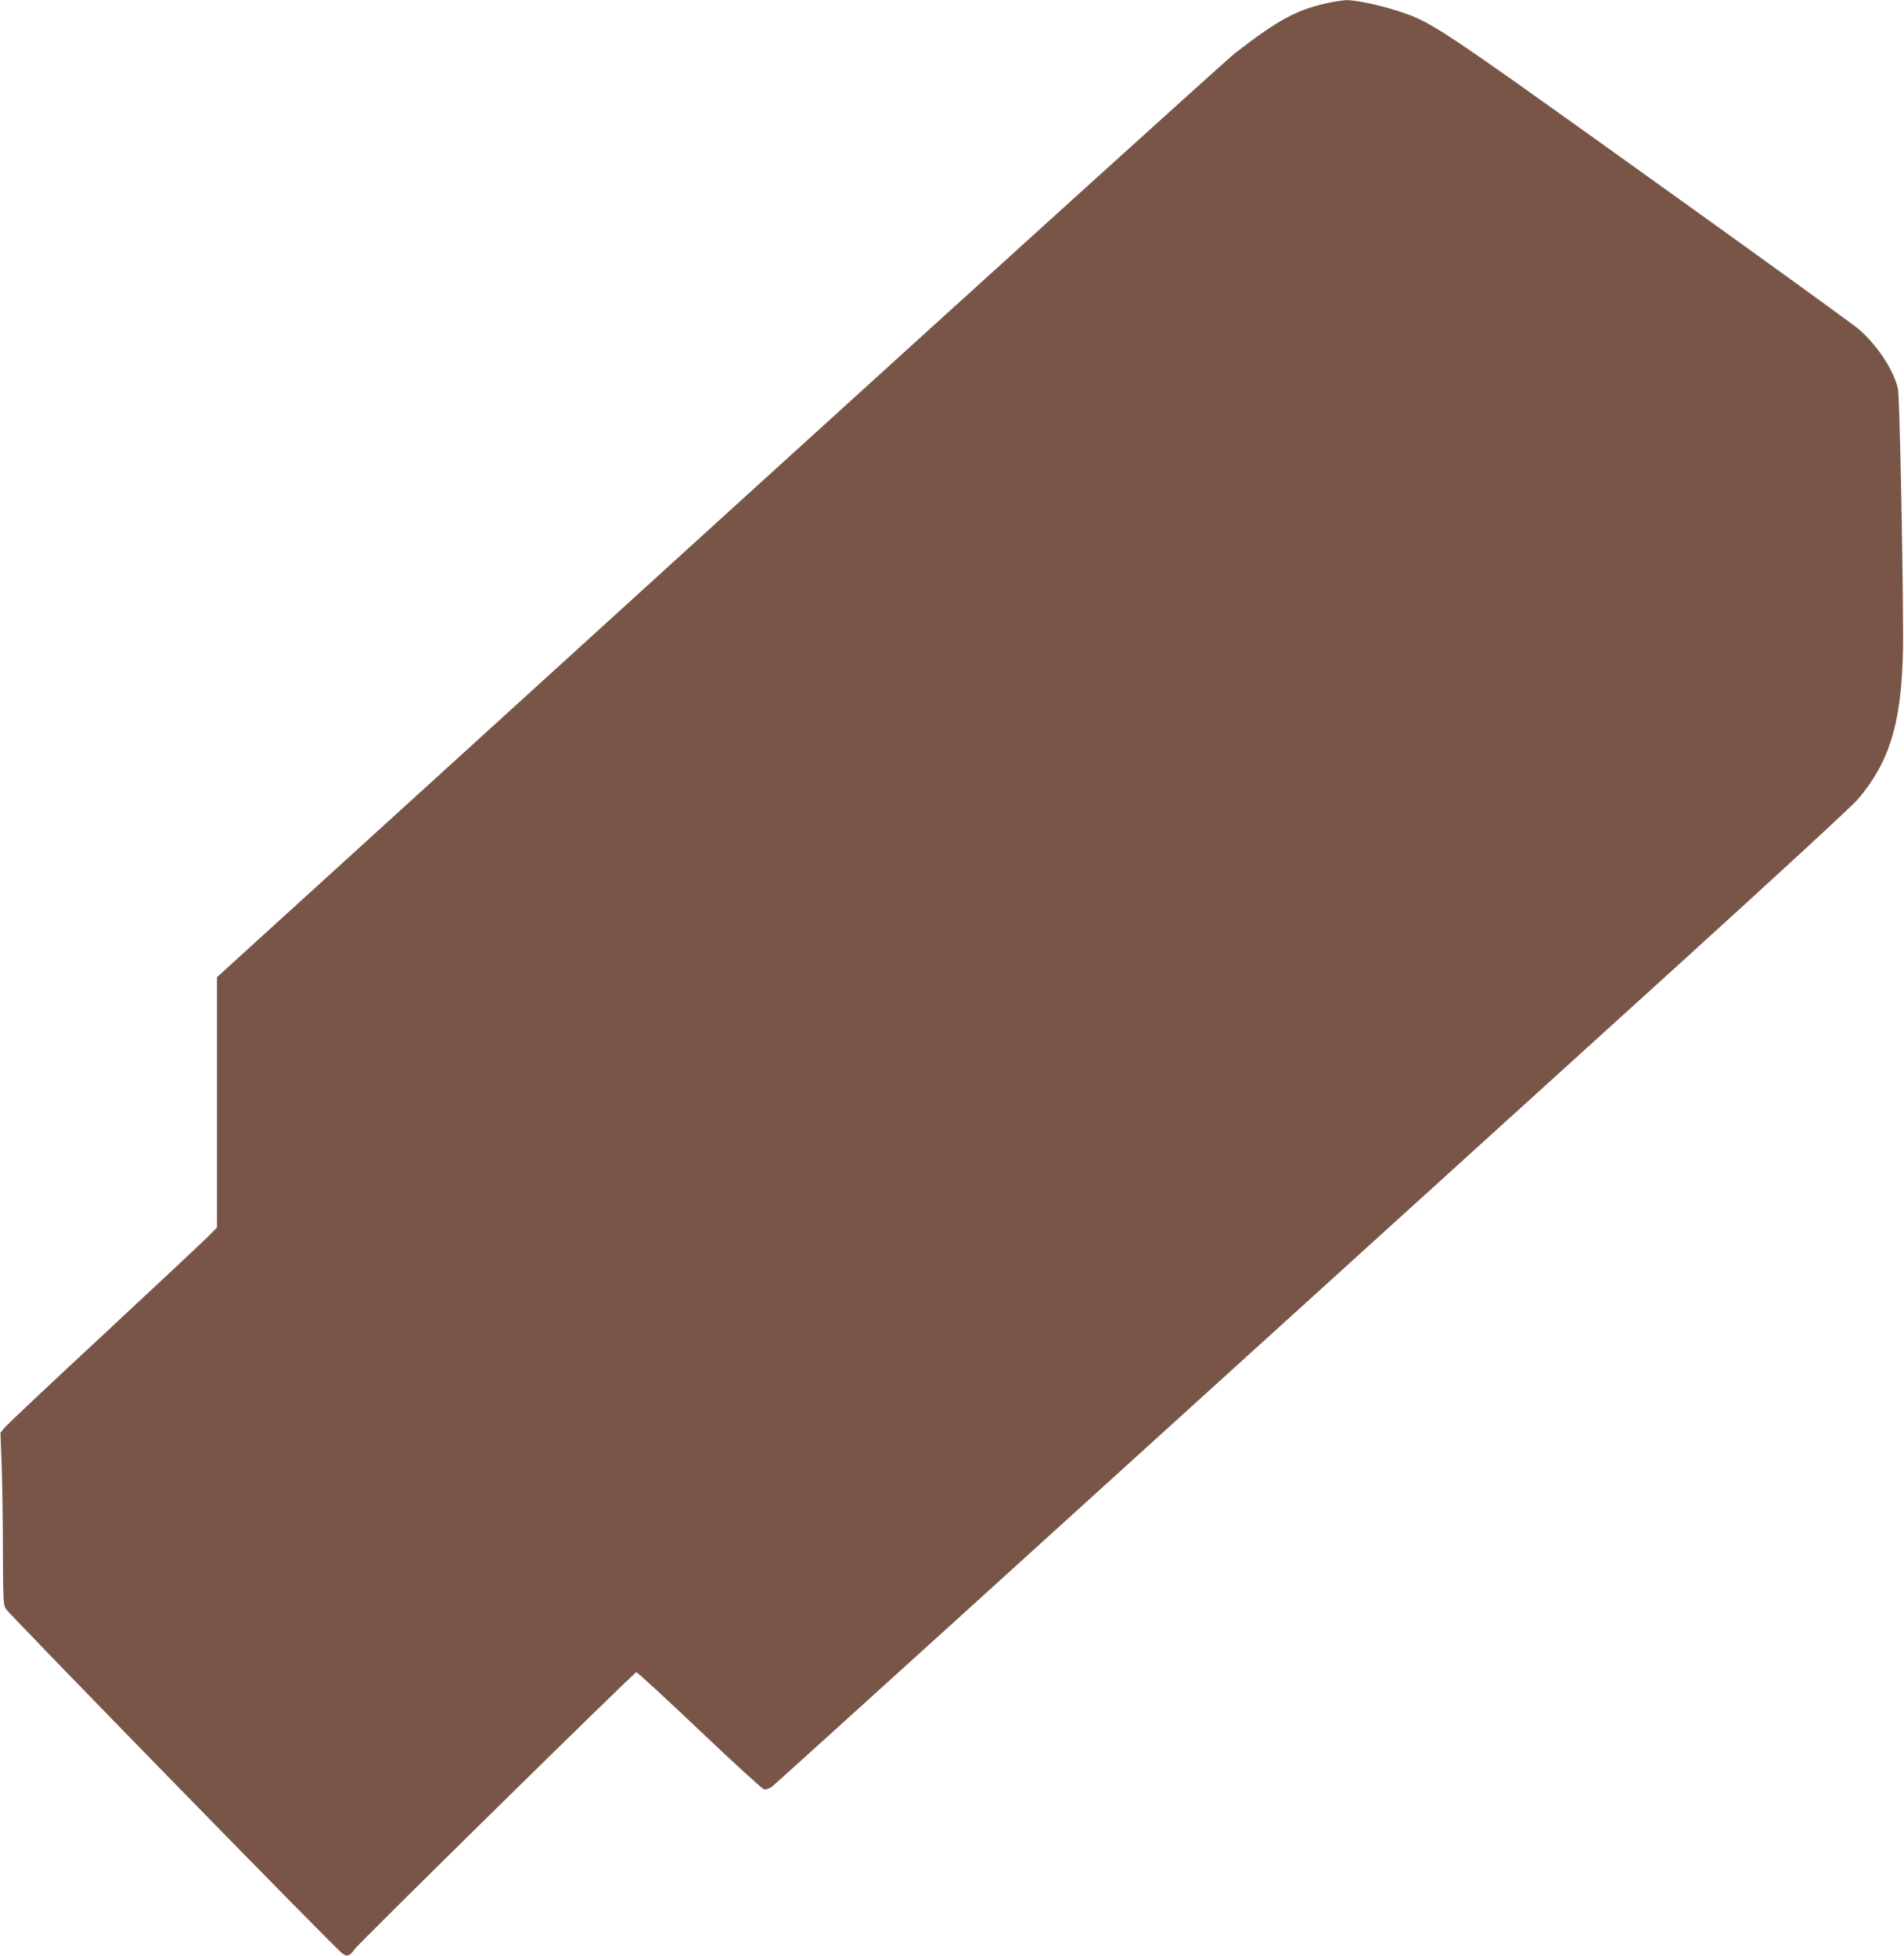 <?xml version="1.0" standalone="no"?>
<!DOCTYPE svg PUBLIC "-//W3C//DTD SVG 20010904//EN"
 "http://www.w3.org/TR/2001/REC-SVG-20010904/DTD/svg10.dtd">
<svg version="1.0" xmlns="http://www.w3.org/2000/svg"
 width="1246pt" height="1280pt" viewBox="0 0 1246 1280"
 preserveAspectRatio="xMidYMid meet">
<g transform="translate(0,1280) scale(0.1,-0.1)"
fill="#795548" stroke="none">
<path d="M8682 12779 c-197 -43 -326 -114 -600 -327 -57 -45 -1579 -1423
-3383 -3063 l-3279 -2983 0 -819 0 -819 -57 -58 c-32 -32 -339 -320 -683 -640
-344 -319 -637 -595 -651 -613 l-26 -32 8 -215 c4 -118 8 -370 8 -560 1 -310
3 -349 18 -376 21 -36 2163 -2230 2204 -2257 23 -15 31 -16 48 -6 11 7 25 23
32 35 14 26 1826 1808 1843 1812 6 1 191 -169 411 -378 220 -209 410 -383 423
-387 16 -4 34 2 55 17 27 21 1170 1057 5910 5358 663 602 1156 1056 1196 1103
221 260 297 539 295 1084 -2 548 -23 1561 -34 1604 -31 125 -137 284 -256 387
-32 28 -648 474 -1369 990 -1406 1007 -1426 1020 -1647 1092 -117 39 -278 72
-338 71 -25 -1 -83 -10 -128 -20z"/>
</g>
</svg>
